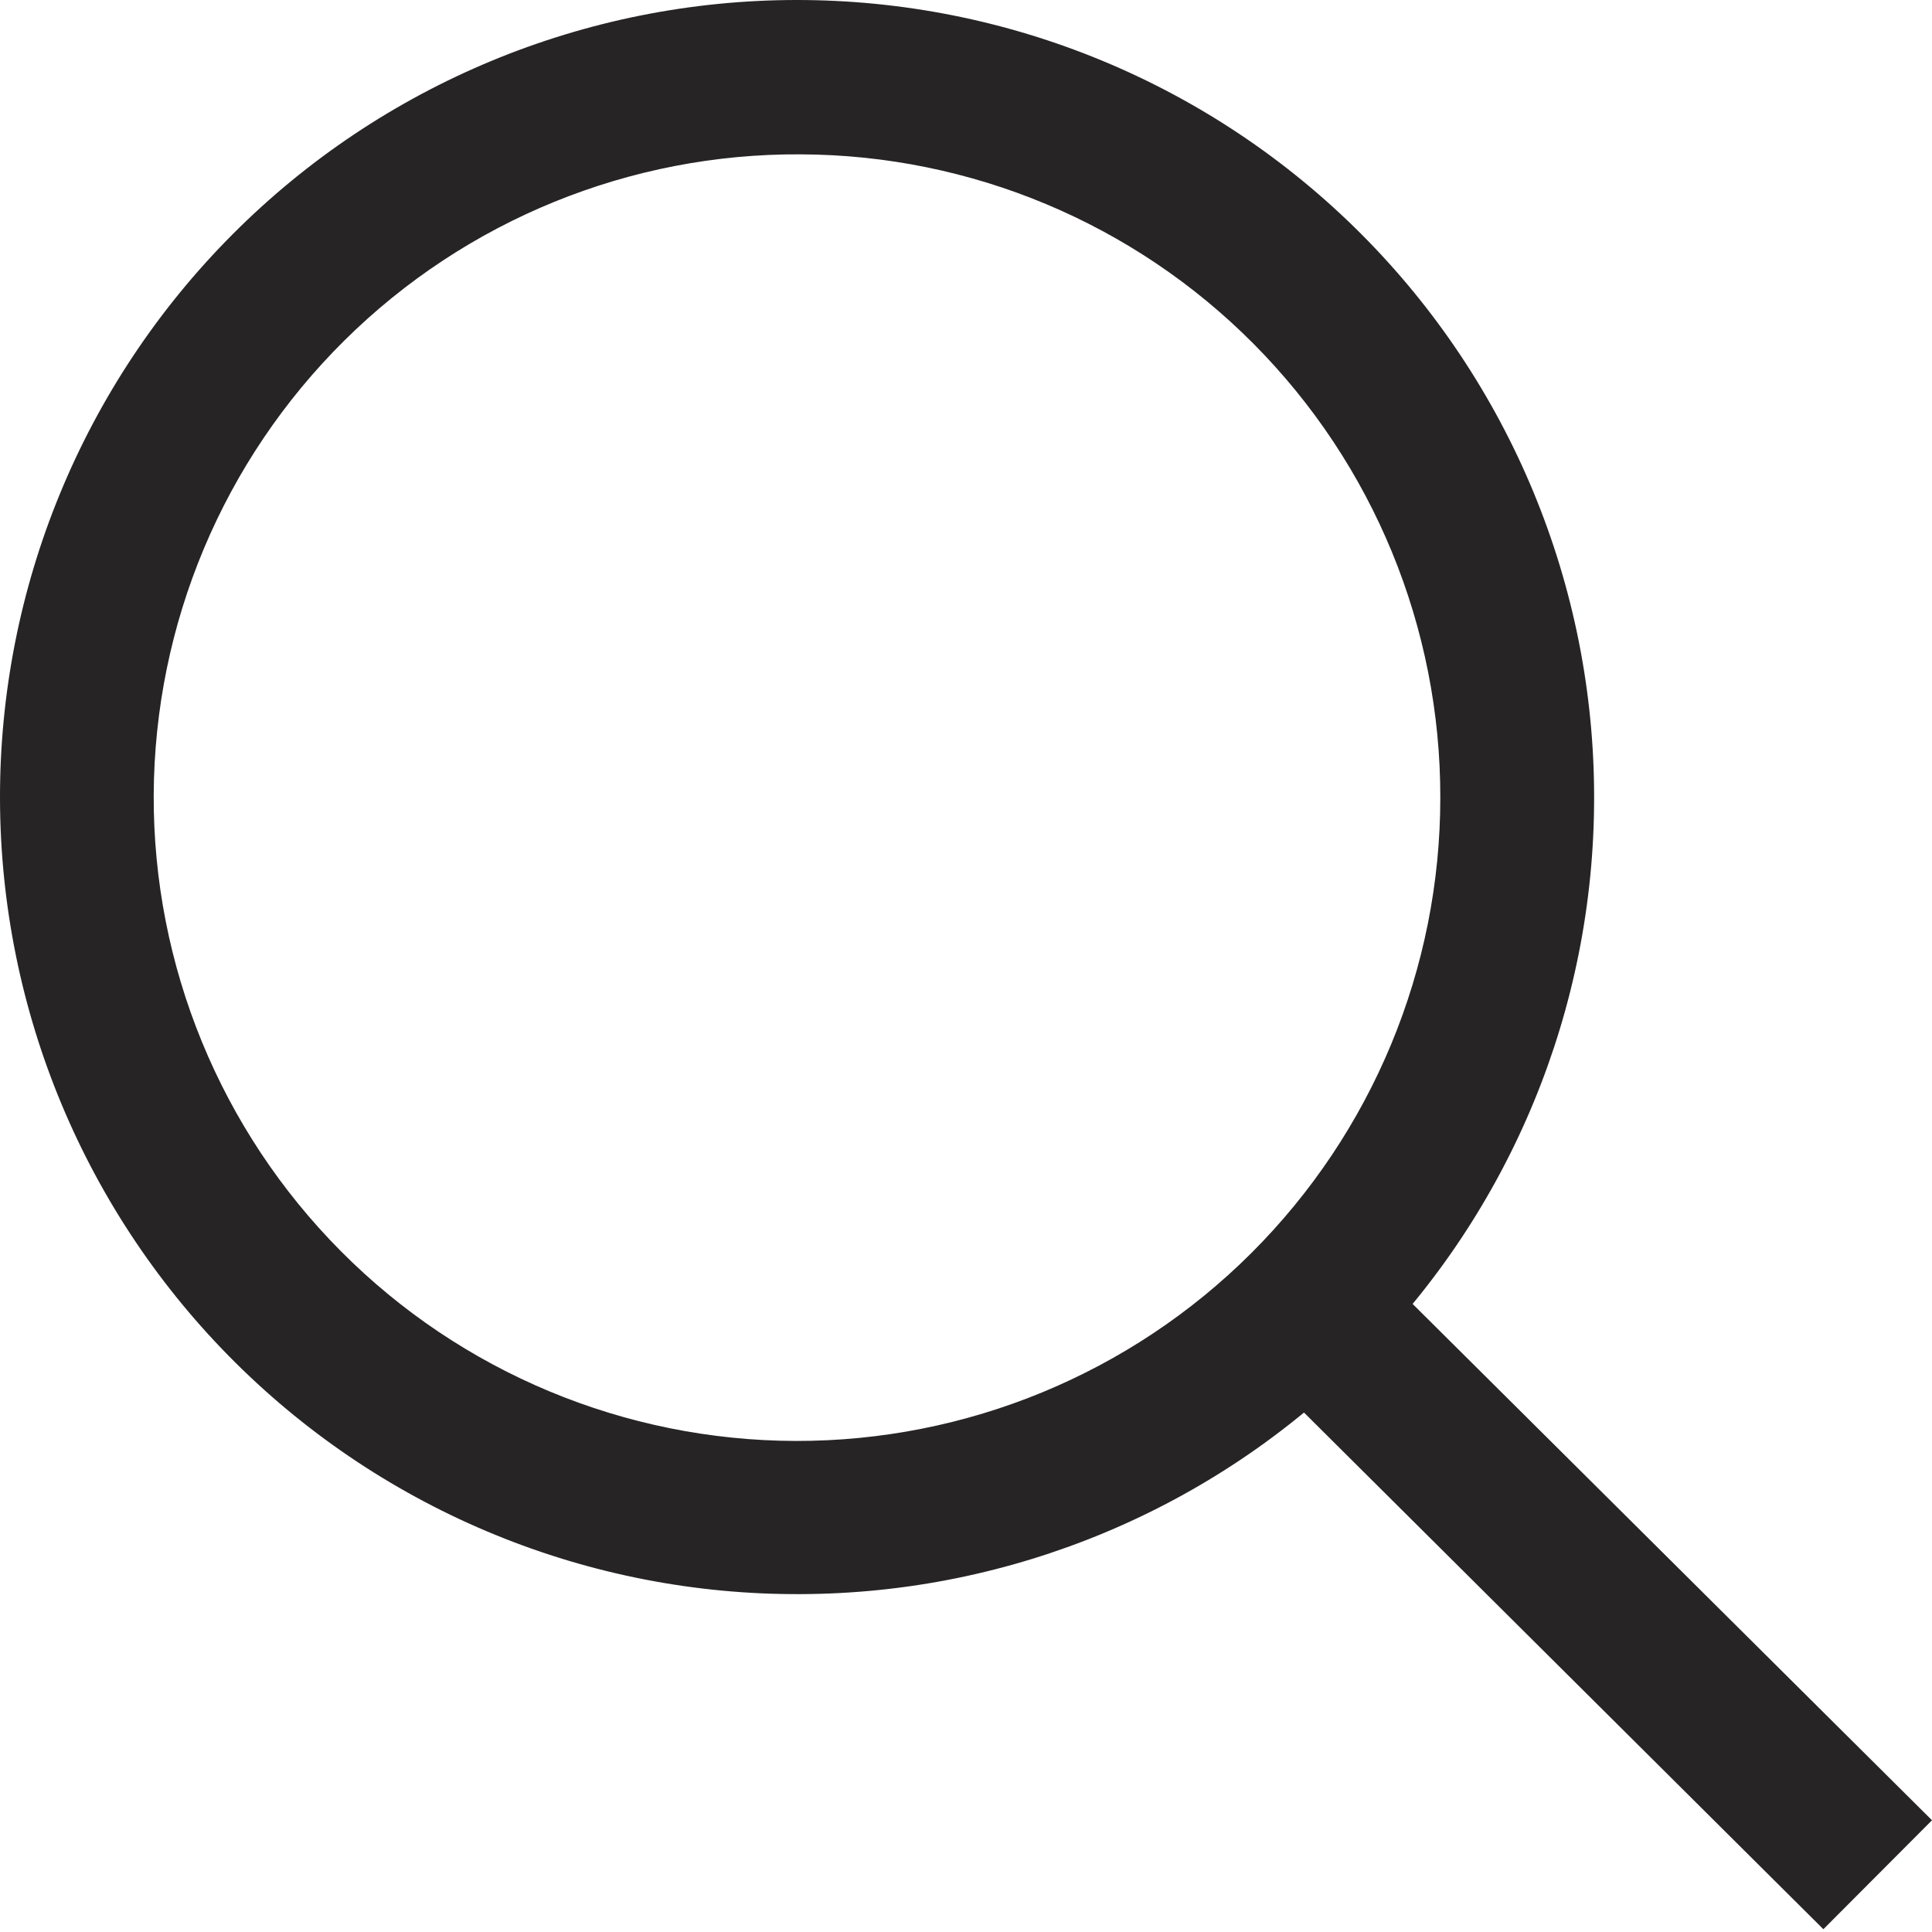 <?xml version="1.0" encoding="UTF-8"?>
<svg width="18px" height="18px" viewBox="0 0 18 18" version="1.1" xmlns="http://www.w3.org/2000/svg" xmlns:xlink="http://www.w3.org/1999/xlink">
    <title>icon/search</title>
    <g id="1-HOMEPAGE" stroke="none" stroke-width="1" fill="none" fill-rule="evenodd">
        <g id="T1-:-1.0-Homepage-Desktop" transform="translate(-435, -747)" fill="#262424">
            <g id="Banner-tagline" transform="translate(160, 552)">
                <g id="search" transform="translate(22, 182)">
                    <g id="icon-search" transform="translate(253, 13)">
                        <path d="M7.461,14.852 C5.489,14.862 3.594,14.086 2.195,12.697 C0.795,11.308 0.006,9.419 3.77709371e-05,7.448 C-0.006,5.475 0.773,3.582 2.165,2.185 C3.556,0.788 5.447,0.002 7.418,4.18632353e-06 C9.391,-0.002 11.282,0.78 12.677,2.175 C14.071,3.569 14.854,5.461 14.852,7.433 C14.852,9.396 14.075,11.279 12.689,12.669 C11.304,14.06 9.424,14.845 7.462,14.852 L7.461,14.852 Z M7.461,1.438 C5.87,1.428 4.34,2.052 3.209,3.172 C2.078,4.292 1.439,5.815 1.432,7.407 C1.426,8.998 2.053,10.527 3.175,11.656 C4.296,12.785 5.821,13.421 7.413,13.425 C9.004,13.428 10.531,12.799 11.658,11.675 C12.785,10.55 13.419,9.025 13.419,7.433 C13.422,5.849 12.797,4.328 11.68,3.204 C10.563,2.079 9.046,1.444 7.461,1.438 L7.461,1.438 Z" id="Fill-1"></path>
                        <polygon id="Fill-2" points="16.988 17.974 12.043 13.055 13.055 12.043 18 16.959"></polygon>
                    </g>
                </g>
            </g>
        </g>
    </g>
</svg>